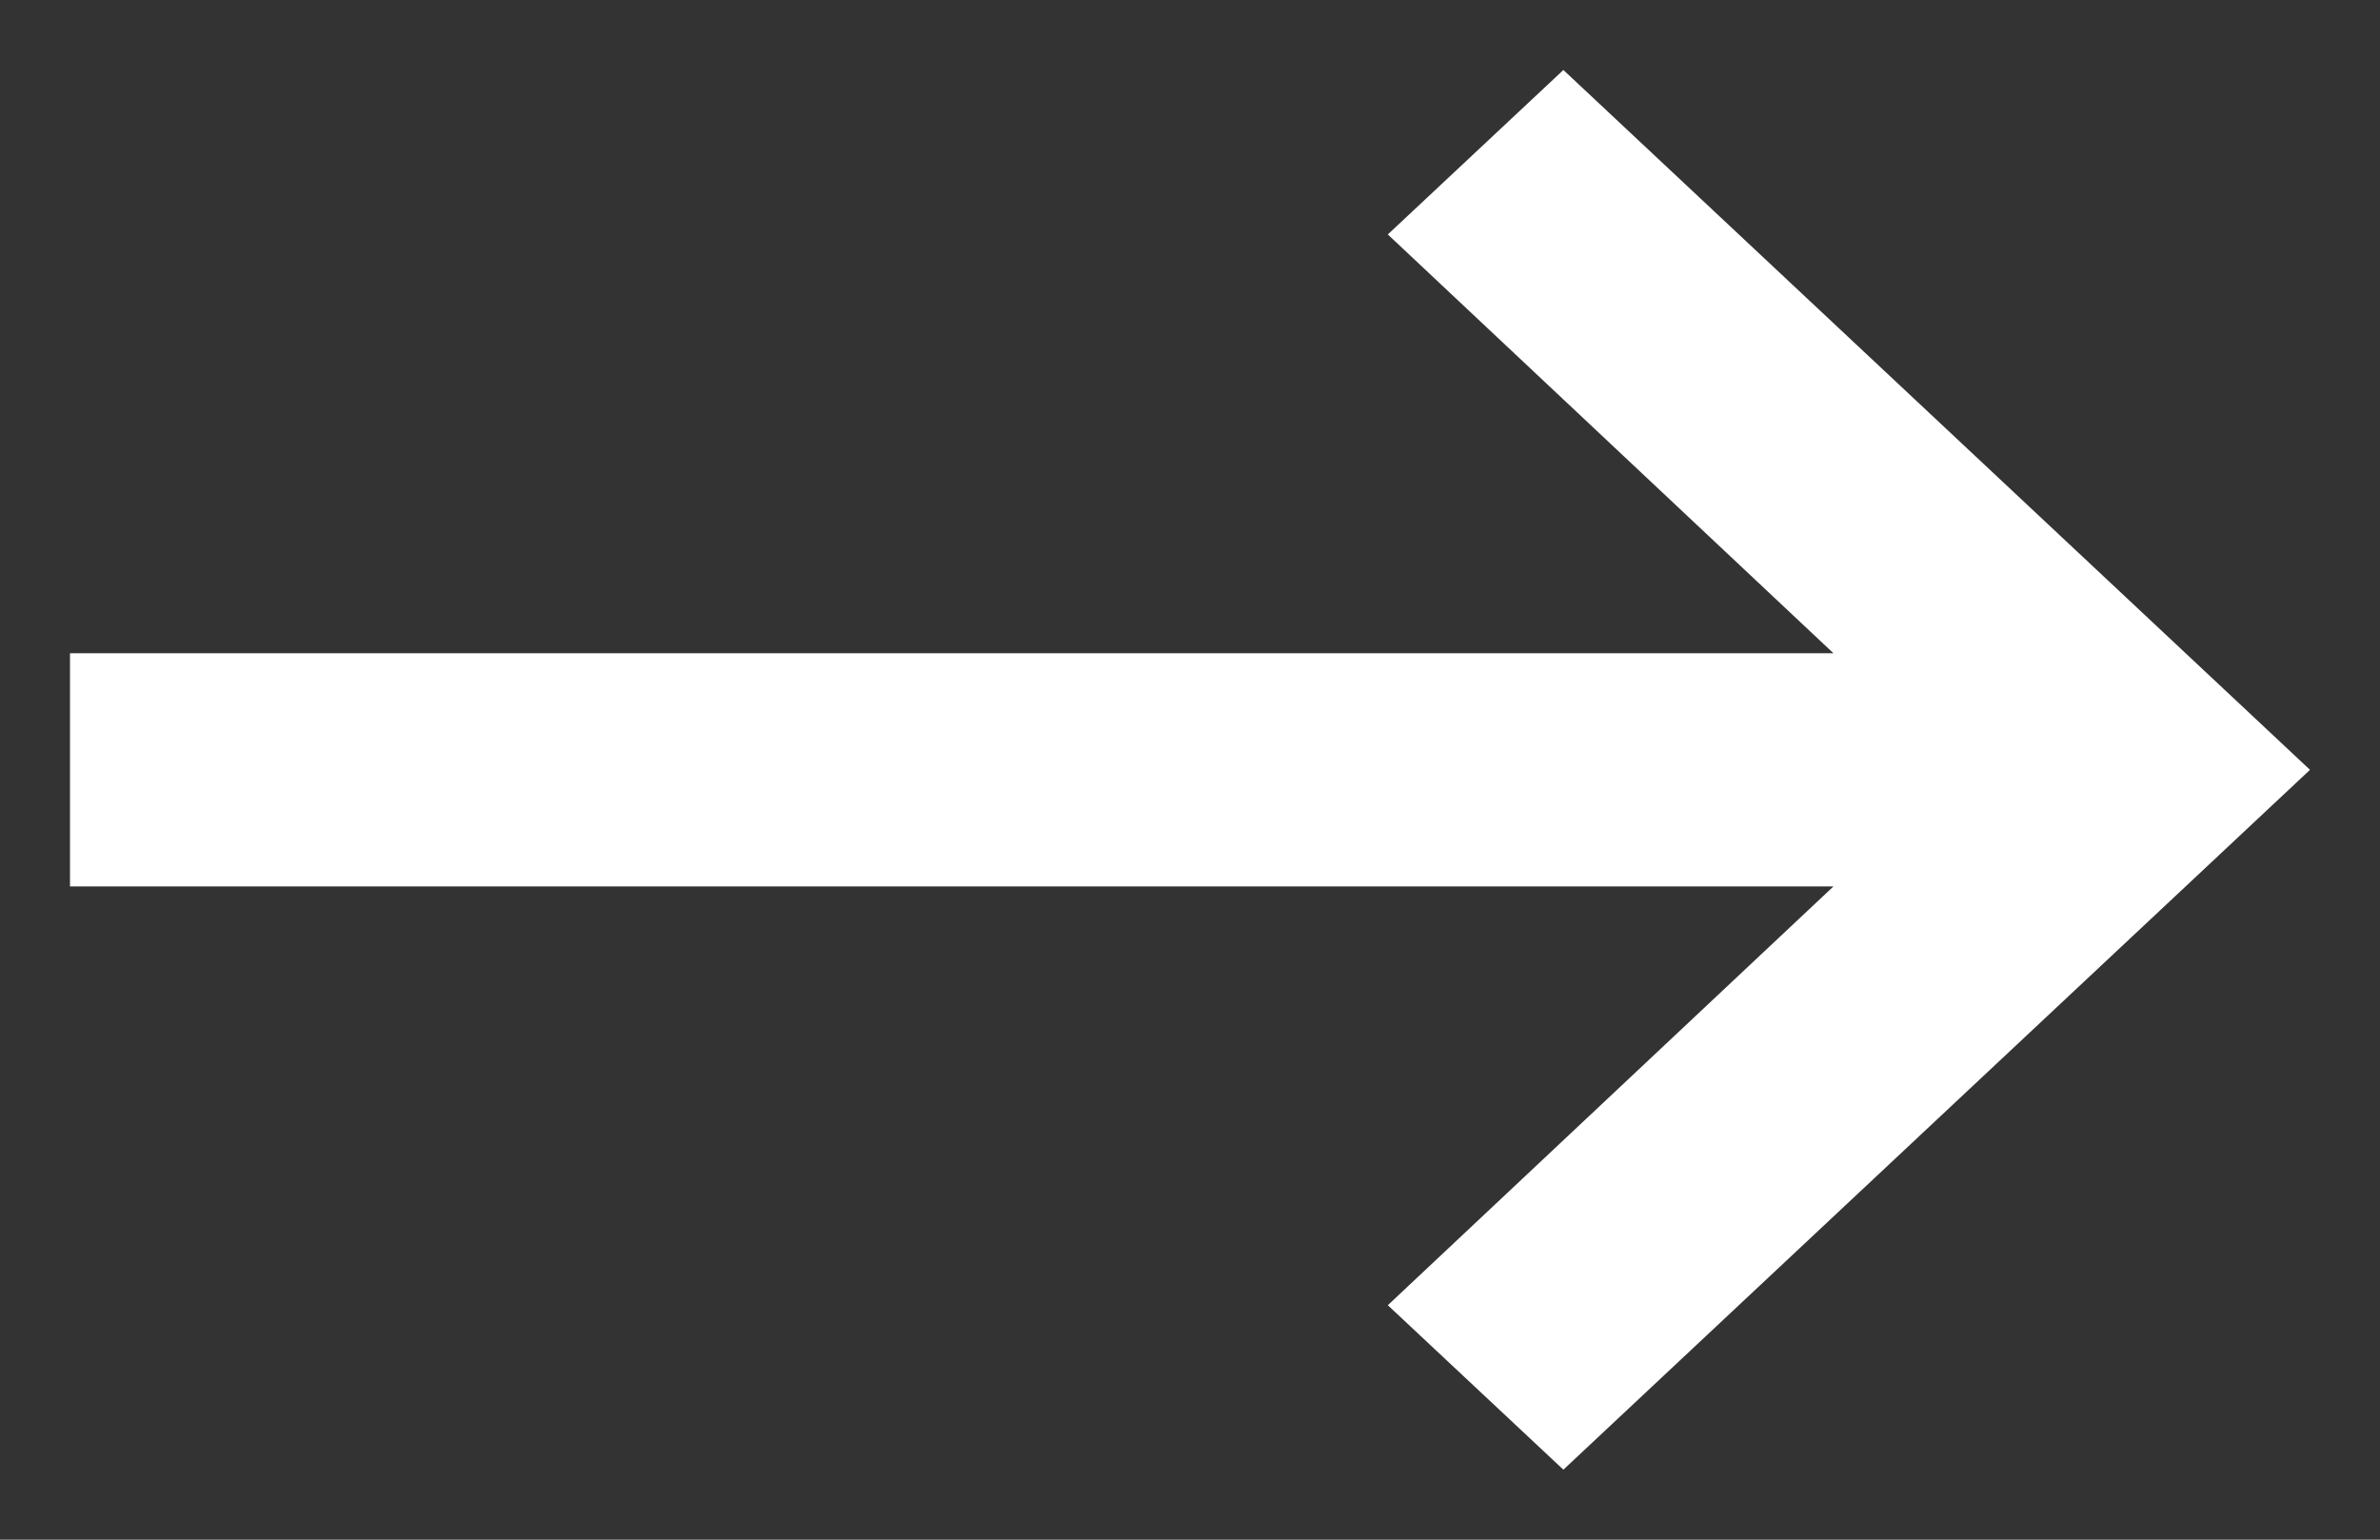 <svg width="17" height="11" viewBox="0 0 17 11" fill="none" xmlns="http://www.w3.org/2000/svg">
<rect x="0" y="0" width="17" height="11" fill="#333333" stroke="none"/>
<path fill-rule="evenodd" clip-rule="evenodd" d="M0.5 6.333L13.096 6.333L9.913 9.325L11.167 10.5L16.5 5.5L11.167 0.5L9.913 1.675L13.096 4.667L0.5 4.667" fill="white"/>
</svg>
